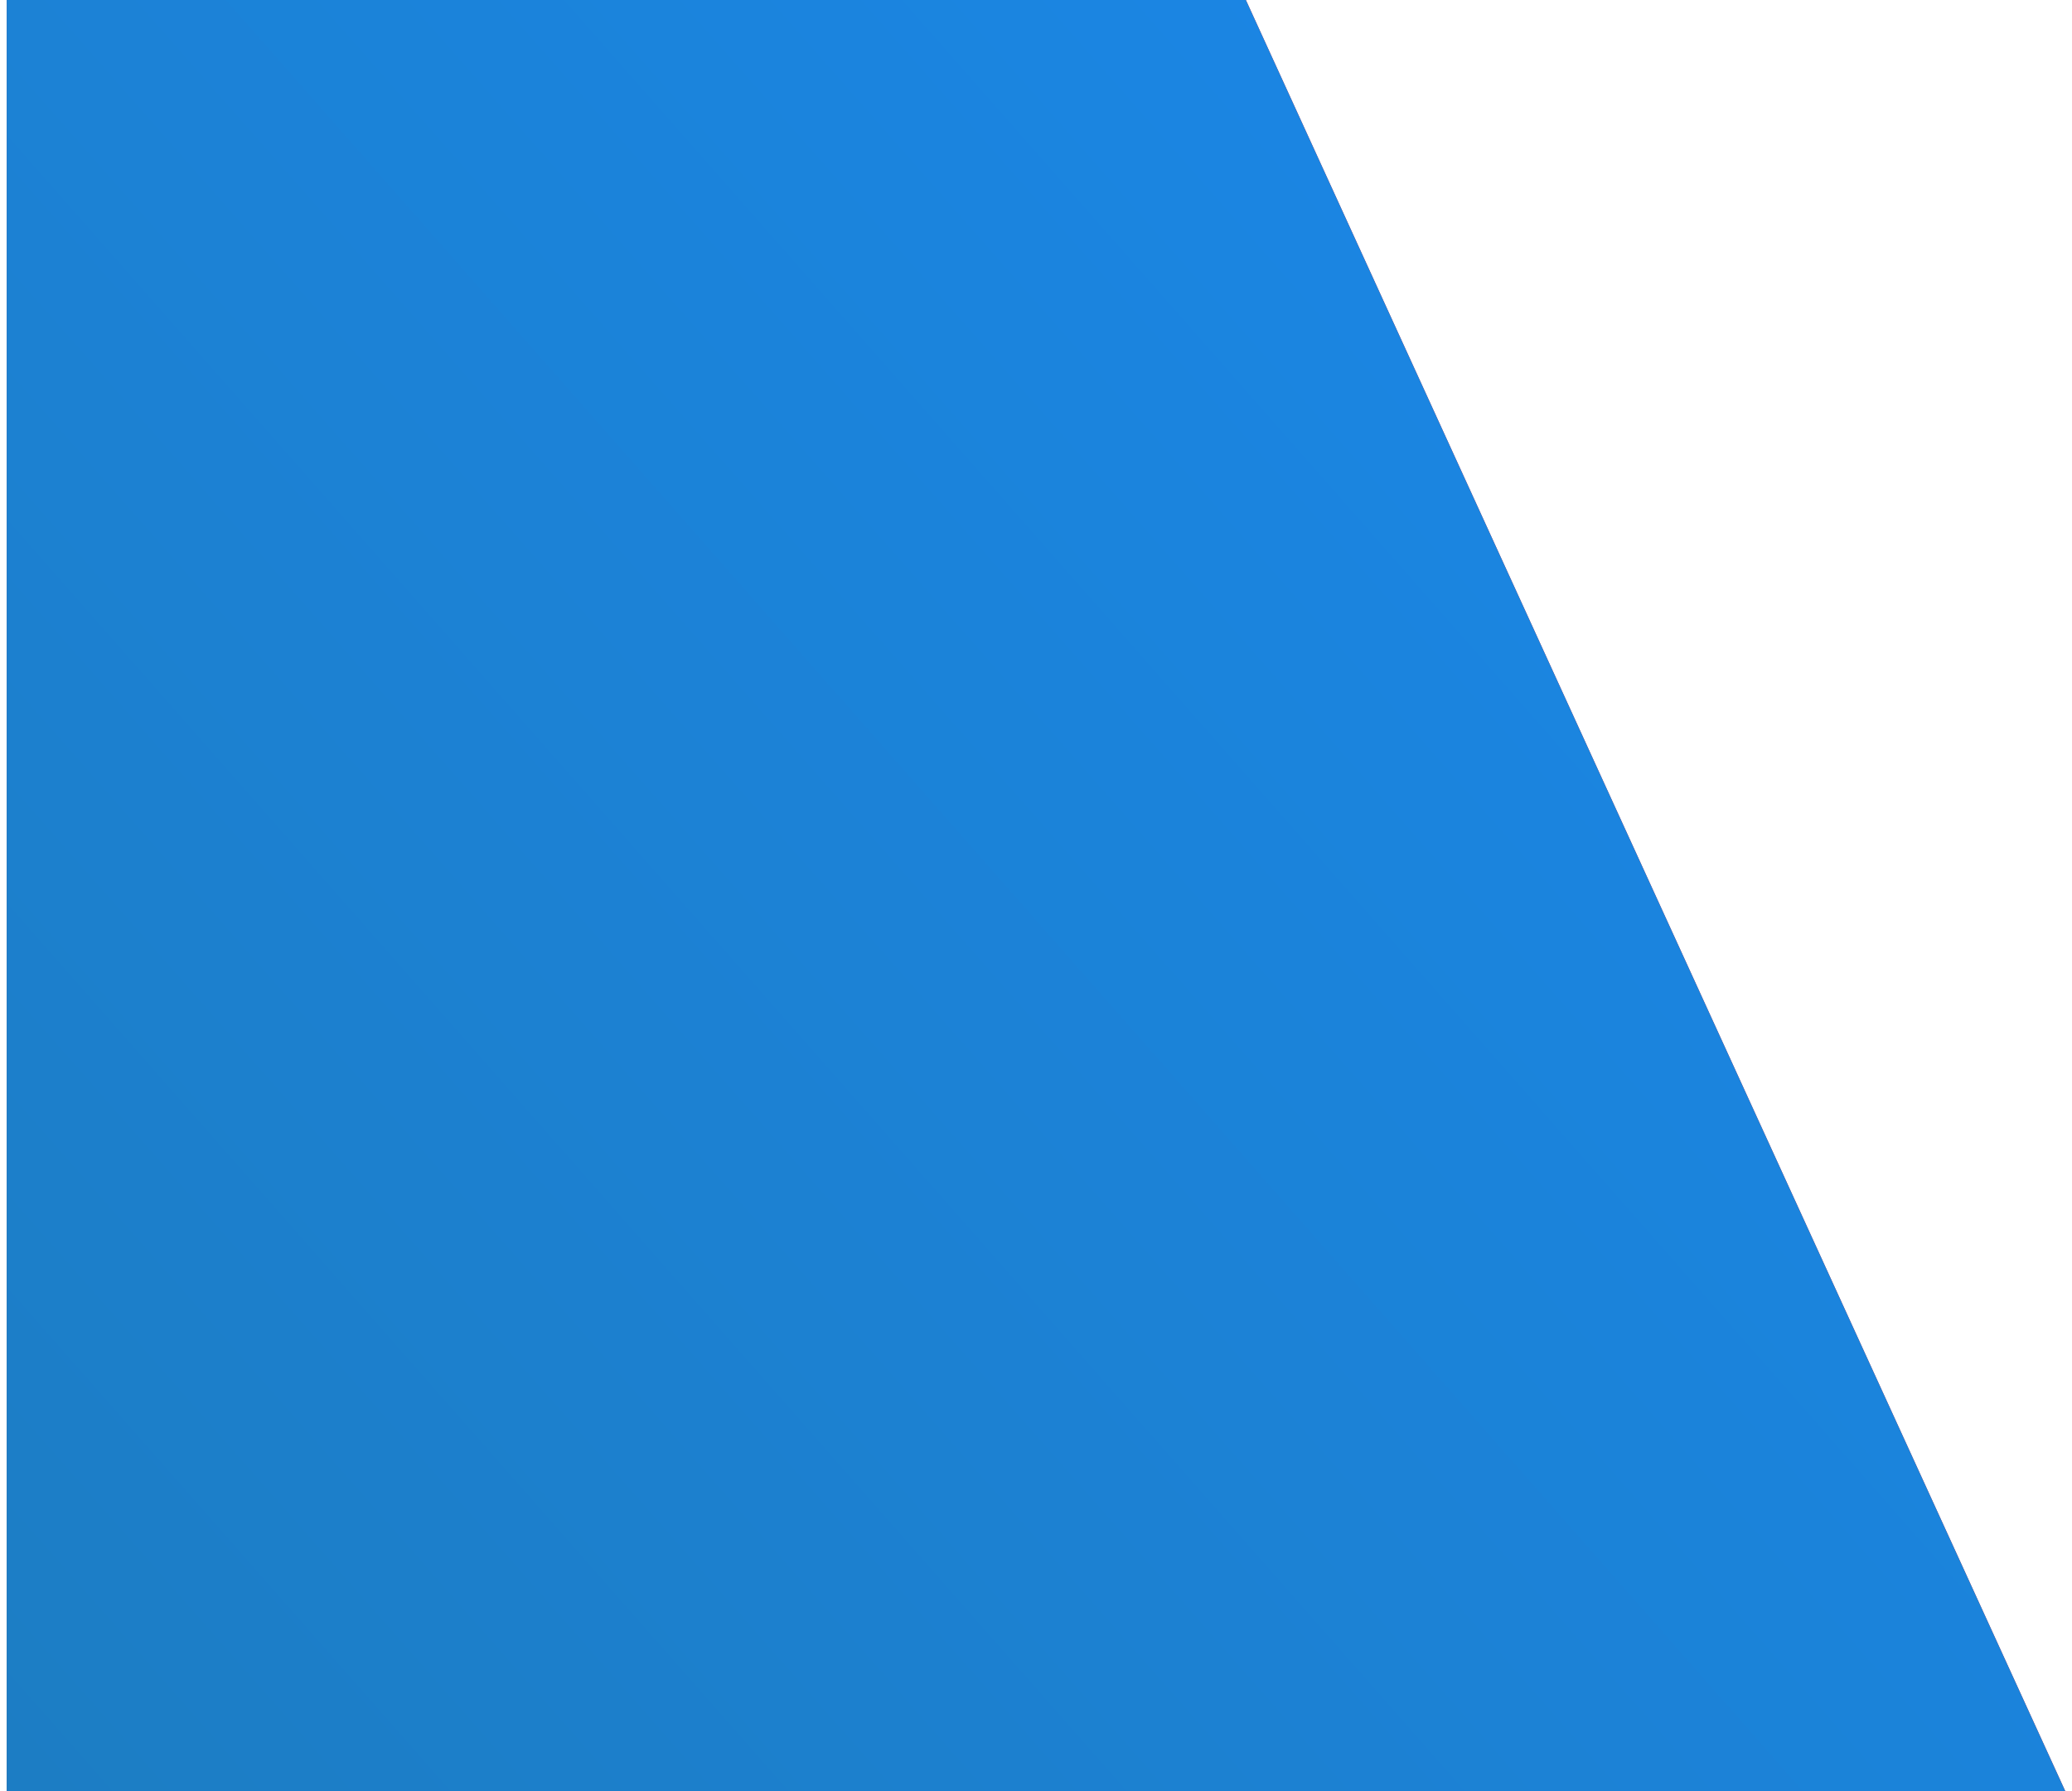 <svg width="155" height="134" viewBox="0 0 155 134" fill="none" xmlns="http://www.w3.org/2000/svg">
<path d="M0.5 0H93.199L154.5 134H0.5V0Z" fill="url(#paint0_linear_80_690)"/>
<path d="M0.5 0H93.199L154.5 134H0.5V0Z" fill="url(#paint1_linear_80_690)"/>
<defs>
<linearGradient id="paint0_linear_80_690" x1="129.083" y1="-2.46117e-05" x2="-30.257" y2="108.088" gradientUnits="userSpaceOnUse">
<stop stop-color="#DC1E29"/>
<stop offset="1" stop-color="#BF2931"/>
</linearGradient>
<linearGradient id="paint1_linear_80_690" x1="164.321" y1="9.476" x2="7.625" y2="147.433" gradientUnits="userSpaceOnUse">
<stop offset="0" stop-color="#1B88EC"/>
<stop offset="1" stop-color="#1C7DC3"/>
</linearGradient>
</defs>
</svg>
